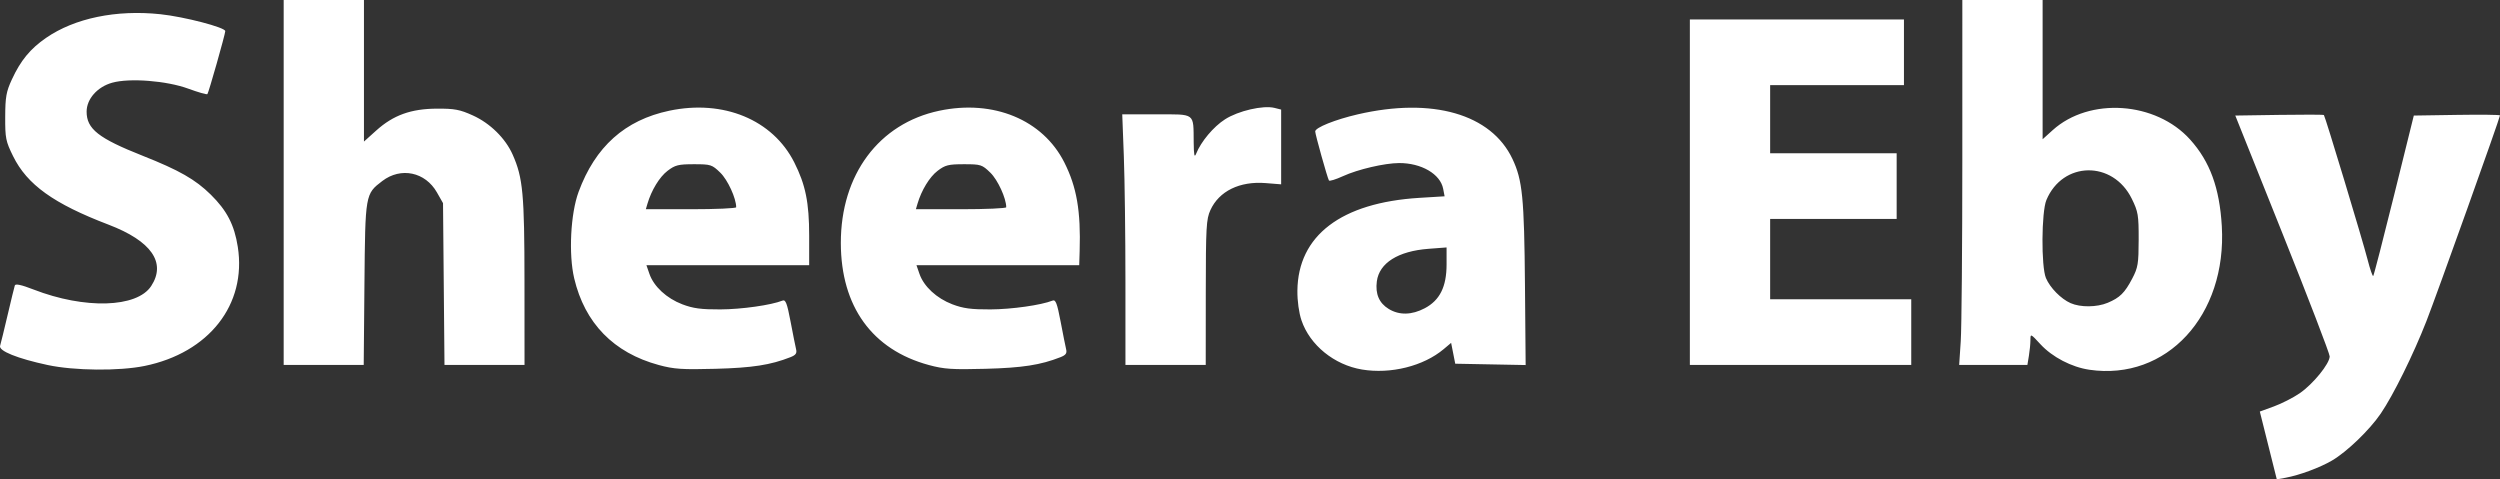 <?xml version="1.0" encoding="UTF-8" standalone="no"?>
<!-- Created with Inkscape (http://www.inkscape.org/) -->

<svg
   version="1.1"
   id="svg1"
   width="1027.603"
   height="197.042"
   viewBox="0 0 1027.603 197.042"
   sodipodi:docname="sheera2.png"
   xmlns:inkscape="http://www.inkscape.org/namespaces/inkscape"
   xmlns:sodipodi="http://sodipodi.sourceforge.net/DTD/sodipodi-0.dtd"
   xmlns="http://www.w3.org/2000/svg"
   xmlns:svg="http://www.w3.org/2000/svg">
  <rect x="0" y="0" width="1027.603" height="197.042" fill="#333333" stroke="none"/>
  <defs
     id="defs1" />
  <sodipodi:namedview
     id="namedview1"
     pagecolor="#ffffff"
     bordercolor="#000000"
     borderopacity="0.25"
     inkscape:showpageshadow="2"
     inkscape:pageopacity="0.0"
     inkscape:pagecheckerboard="0"
     inkscape:deskcolor="#d1d1d1"
     showgrid="false" />
  <g
     inkscape:groupmode="layer"
     inkscape:label="Image"
     id="g1"
     transform="translate(-10.327,264.153)">
    <path
       style="fill:#ffffff"
       d="m 942.699,-81.049 -3.49,-13.938 5.794,-2.113 c 3.187,-1.162 7.961,-3.599 10.61,-5.417 5.484,-3.762 12.304,-12.153 12.311,-15.147 0.003,-1.106 -8.726,-23.831 -19.397,-50.5 l -19.402,-48.49 18.046,-0.273 c 9.925,-0.15 18.194,-0.125 18.376,0.057 0.524,0.524 15.912,51.447 17.956,59.422 1.016,3.964 2.059,6.995 2.318,6.736 0.259,-0.259 4.118,-15.202 8.576,-33.206 l 8.105,-32.736 17.714,-0.273 c 9.743,-0.15 17.714,-0.06 17.714,0.2 0,1.023 -26.007,73.758 -30.251,84.605 -5.391,13.78 -13.596,30.384 -18.763,37.968 -4.597,6.749 -13.925,15.728 -20.066,19.315 -4.978,2.908 -13.307,5.995 -19.04,7.056 l -3.62,0.67 z M 570.156,-112.266 c -11.413,-1.9 -21.424,-10.038 -24.868,-20.217 -1.053,-3.111 -1.721,-7.959 -1.678,-12.171 0.232,-22.68 18.001,-36.203 50.164,-38.177 l 10.344,-0.635 -0.591,-3.094 c -1.157,-6.054 -8.936,-10.598 -18.096,-10.571 -5.96,0.018 -16.956,2.582 -23.065,5.378 -2.968,1.359 -5.575,2.162 -5.793,1.784 -0.647,-1.118 -5.642,-18.965 -5.642,-20.16 0,-1.58 8.224,-4.881 17.5,-7.026 30.686,-7.095 54.848,-0.131 63.576,18.325 4.125,8.721 4.837,15.917 5.144,51.95 l 0.279,32.775 -14.47,-0.275 -14.47,-0.275 -0.846,-4.284 -0.846,-4.284 -3.068,2.582 c -8.293,6.978 -21.769,10.339 -33.575,8.373 z m 25.814,-25.19 c 6.186,-3.271 8.96,-8.844 8.96,-17.999 v -6.987 l -7.417,0.561 c -12.508,0.946 -20.263,5.829 -21.25,13.379 -0.677,5.178 0.944,8.937 4.892,11.344 4.32,2.634 9.465,2.53 14.815,-0.299 z m 273.188,25.284 c -7.314,-1.066 -15.254,-5.201 -20.119,-10.479 -4.055,-4.399 -4.109,-4.421 -4.12,-1.73 -0.006,1.5 -0.29,4.415 -0.631,6.478 l -0.62,3.75 h -14.02 -14.02 l 0.646,-9.75 c 0.355,-5.362 0.648,-39.112 0.651,-75 l 0.005,-65.25 h 16.5 16.5 v 28.616 28.616 l 4.128,-3.729 c 15.133,-13.672 42.429,-11.801 56.522,3.874 8.134,9.047 12.088,19.858 13.005,35.566 2.145,36.716 -22.696,63.662 -54.427,59.038 z m 7.518,-27.519 c 4.99,-2.085 7.007,-4.076 10.089,-9.962 2.357,-4.501 2.621,-6.099 2.642,-16 0.021,-10.093 -0.212,-11.478 -2.825,-16.801 -7.77,-15.824 -28.4,-15.511 -35.104,0.533 -2.045,4.893 -2.176,27.346 -0.188,32.051 1.691,4.001 6.186,8.575 10.14,10.317 4.061,1.79 10.777,1.729 15.246,-0.138 z m -846.746,25.577 c -12.399,-2.656 -20.207,-5.799 -19.567,-7.875 0.282,-0.915 1.673,-6.613 3.092,-12.663 1.418,-6.05 2.752,-11.525 2.964,-12.168 0.264,-0.8 2.69,-0.273 7.698,1.67 21.026,8.16 42.484,7.534 48.344,-1.41 6.299,-9.613 0.113,-18.524 -17.531,-25.255 -22.532,-8.595 -33.464,-16.44 -39.226,-28.147 -3.018,-6.131 -3.271,-7.397 -3.235,-16.172 0.034,-8.176 0.42,-10.343 2.734,-15.355 3.602,-7.802 7.569,-12.624 14.07,-17.101 11.77,-8.107 28.822,-11.635 46.972,-9.721 9.841,1.038 26.695,5.43 26.676,6.951 -0.016,1.274 -6.863,25.412 -7.345,25.894 -0.258,0.258 -3.772,-0.744 -7.808,-2.228 -8.904,-3.273 -24.157,-4.47 -31.341,-2.458 -6.101,1.708 -10.497,6.692 -10.497,11.899 0,7.098 4.871,10.934 23,18.111 15.058,5.961 21.685,9.74 28.036,15.989 6.633,6.526 9.703,12.468 11.109,21.504 3.688,23.688 -11.856,43.515 -38.353,48.923 -10.435,2.13 -28.878,1.949 -39.792,-0.389 z m 251.191,-10e-6 c -18.537,-5.017 -30.435,-17.211 -34.776,-35.641 -2.338,-9.926 -1.493,-26.573 1.803,-35.517 6.852,-18.594 19.068,-29.529 37.282,-33.37 22.244,-4.691 42.514,3.688 51.373,21.237 4.639,9.189 6.127,16.513 6.127,30.147 v 12.106 h -33.448 -33.448 l 1.237,3.573 c 1.794,5.182 7.061,10.055 13.519,12.51 4.447,1.69 7.754,2.133 15.641,2.096 8.76,-0.042 20.86,-1.757 25.549,-3.622 1.267,-0.504 1.872,1.078 3.312,8.664 0.969,5.104 1.99,10.225 2.27,11.38 0.39,1.608 -0.151,2.359 -2.312,3.208 -8.2,3.223 -15.638,4.377 -30.821,4.782 -13.707,0.366 -17.047,0.144 -23.309,-1.551 z m 31.809,-64.857 c 0,-3.68 -3.48,-11.255 -6.528,-14.209 -3.422,-3.317 -3.909,-3.473 -10.855,-3.473 -6.375,0 -7.713,0.336 -10.842,2.723 -3.285,2.506 -6.621,7.976 -8.249,13.527 l -0.66,2.25 h 18.567 c 10.212,0 18.567,-0.368 18.567,-0.819 z m 79.191,64.857 c -23.31,-6.309 -36.131,-24.075 -36.176,-50.128 -0.048,-28.101 15.621,-49.156 40.485,-54.399 22.244,-4.691 42.514,3.688 51.373,21.237 5.11,10.123 6.813,19.984 6.304,36.502 l -0.177,5.75 h -33.448 -33.448 l 1.237,3.573 c 1.794,5.182 7.061,10.055 13.519,12.51 4.447,1.69 7.754,2.133 15.641,2.096 8.76,-0.042 20.86,-1.757 25.549,-3.622 1.267,-0.504 1.872,1.078 3.312,8.664 0.969,5.104 1.99,10.225 2.27,11.38 0.39,1.608 -0.151,2.359 -2.312,3.208 -8.2,3.223 -15.638,4.377 -30.821,4.782 -13.707,0.366 -17.047,0.144 -23.309,-1.551 z m 31.809,-64.857 c 0,-3.68 -3.48,-11.255 -6.528,-14.209 -3.422,-3.317 -3.909,-3.473 -10.855,-3.473 -6.375,0 -7.713,0.336 -10.842,2.723 -3.285,2.506 -6.621,7.976 -8.249,13.527 l -0.66,2.25 h 18.567 c 10.212,0 18.567,-0.368 18.567,-0.819 z m -297,-10.181 v -75 h 16.5 16.5 v 29.093 29.093 l 5.048,-4.539 c 7.04,-6.33 14.279,-8.938 24.952,-8.991 7.246,-0.036 9.422,0.375 14.747,2.787 7.135,3.231 13.421,9.423 16.399,16.156 4.205,9.505 4.818,16.122 4.836,52.152 l 0.017,34.25 h -16.45 -16.45 l -0.3,-33.25 -0.3,-33.25 -2.5,-4.401 c -4.787,-8.427 -14.819,-10.526 -22.459,-4.699 -7.011,5.348 -7.007,5.325 -7.341,42.349 l -0.3,33.25 h -16.45 -16.45 z m 345.997,40.75 c -0.002,-18.837 -0.298,-42.013 -0.657,-51.5 l -0.654,-17.25 h 14.041 c 16.236,0 15.189,-0.786 15.324,11.5 0.059,5.325 0.298,6.45 1,4.7 2.013,-5.017 7.116,-11.098 11.877,-14.153 5.454,-3.5 15.694,-5.861 20.349,-4.693 l 2.724,0.684 v 15.366 15.366 l -6.355,-0.51 c -10.687,-0.858 -19.177,3.297 -22.732,11.124 -1.69,3.721 -1.871,6.973 -1.891,33.866 l -0.022,29.75 h -16.5 -16.5 z m 232.003,-36.75 v -71 h 44 44 v 13.5 13.5 h -27.5 -27.5 v 14 14 h 26 26 v 13.5 13.5 h -26 -26 v 16.5 16.5 h 29 29 v 13.5 13.5 h -45.5 -45.5 z"
       id="path1"
       inkscape:export-filename="sheera-eby-logo-dark.svg"
       inkscape:export-xdpi="96"
       inkscape:export-ydpi="96" />
  </g>
</svg>
